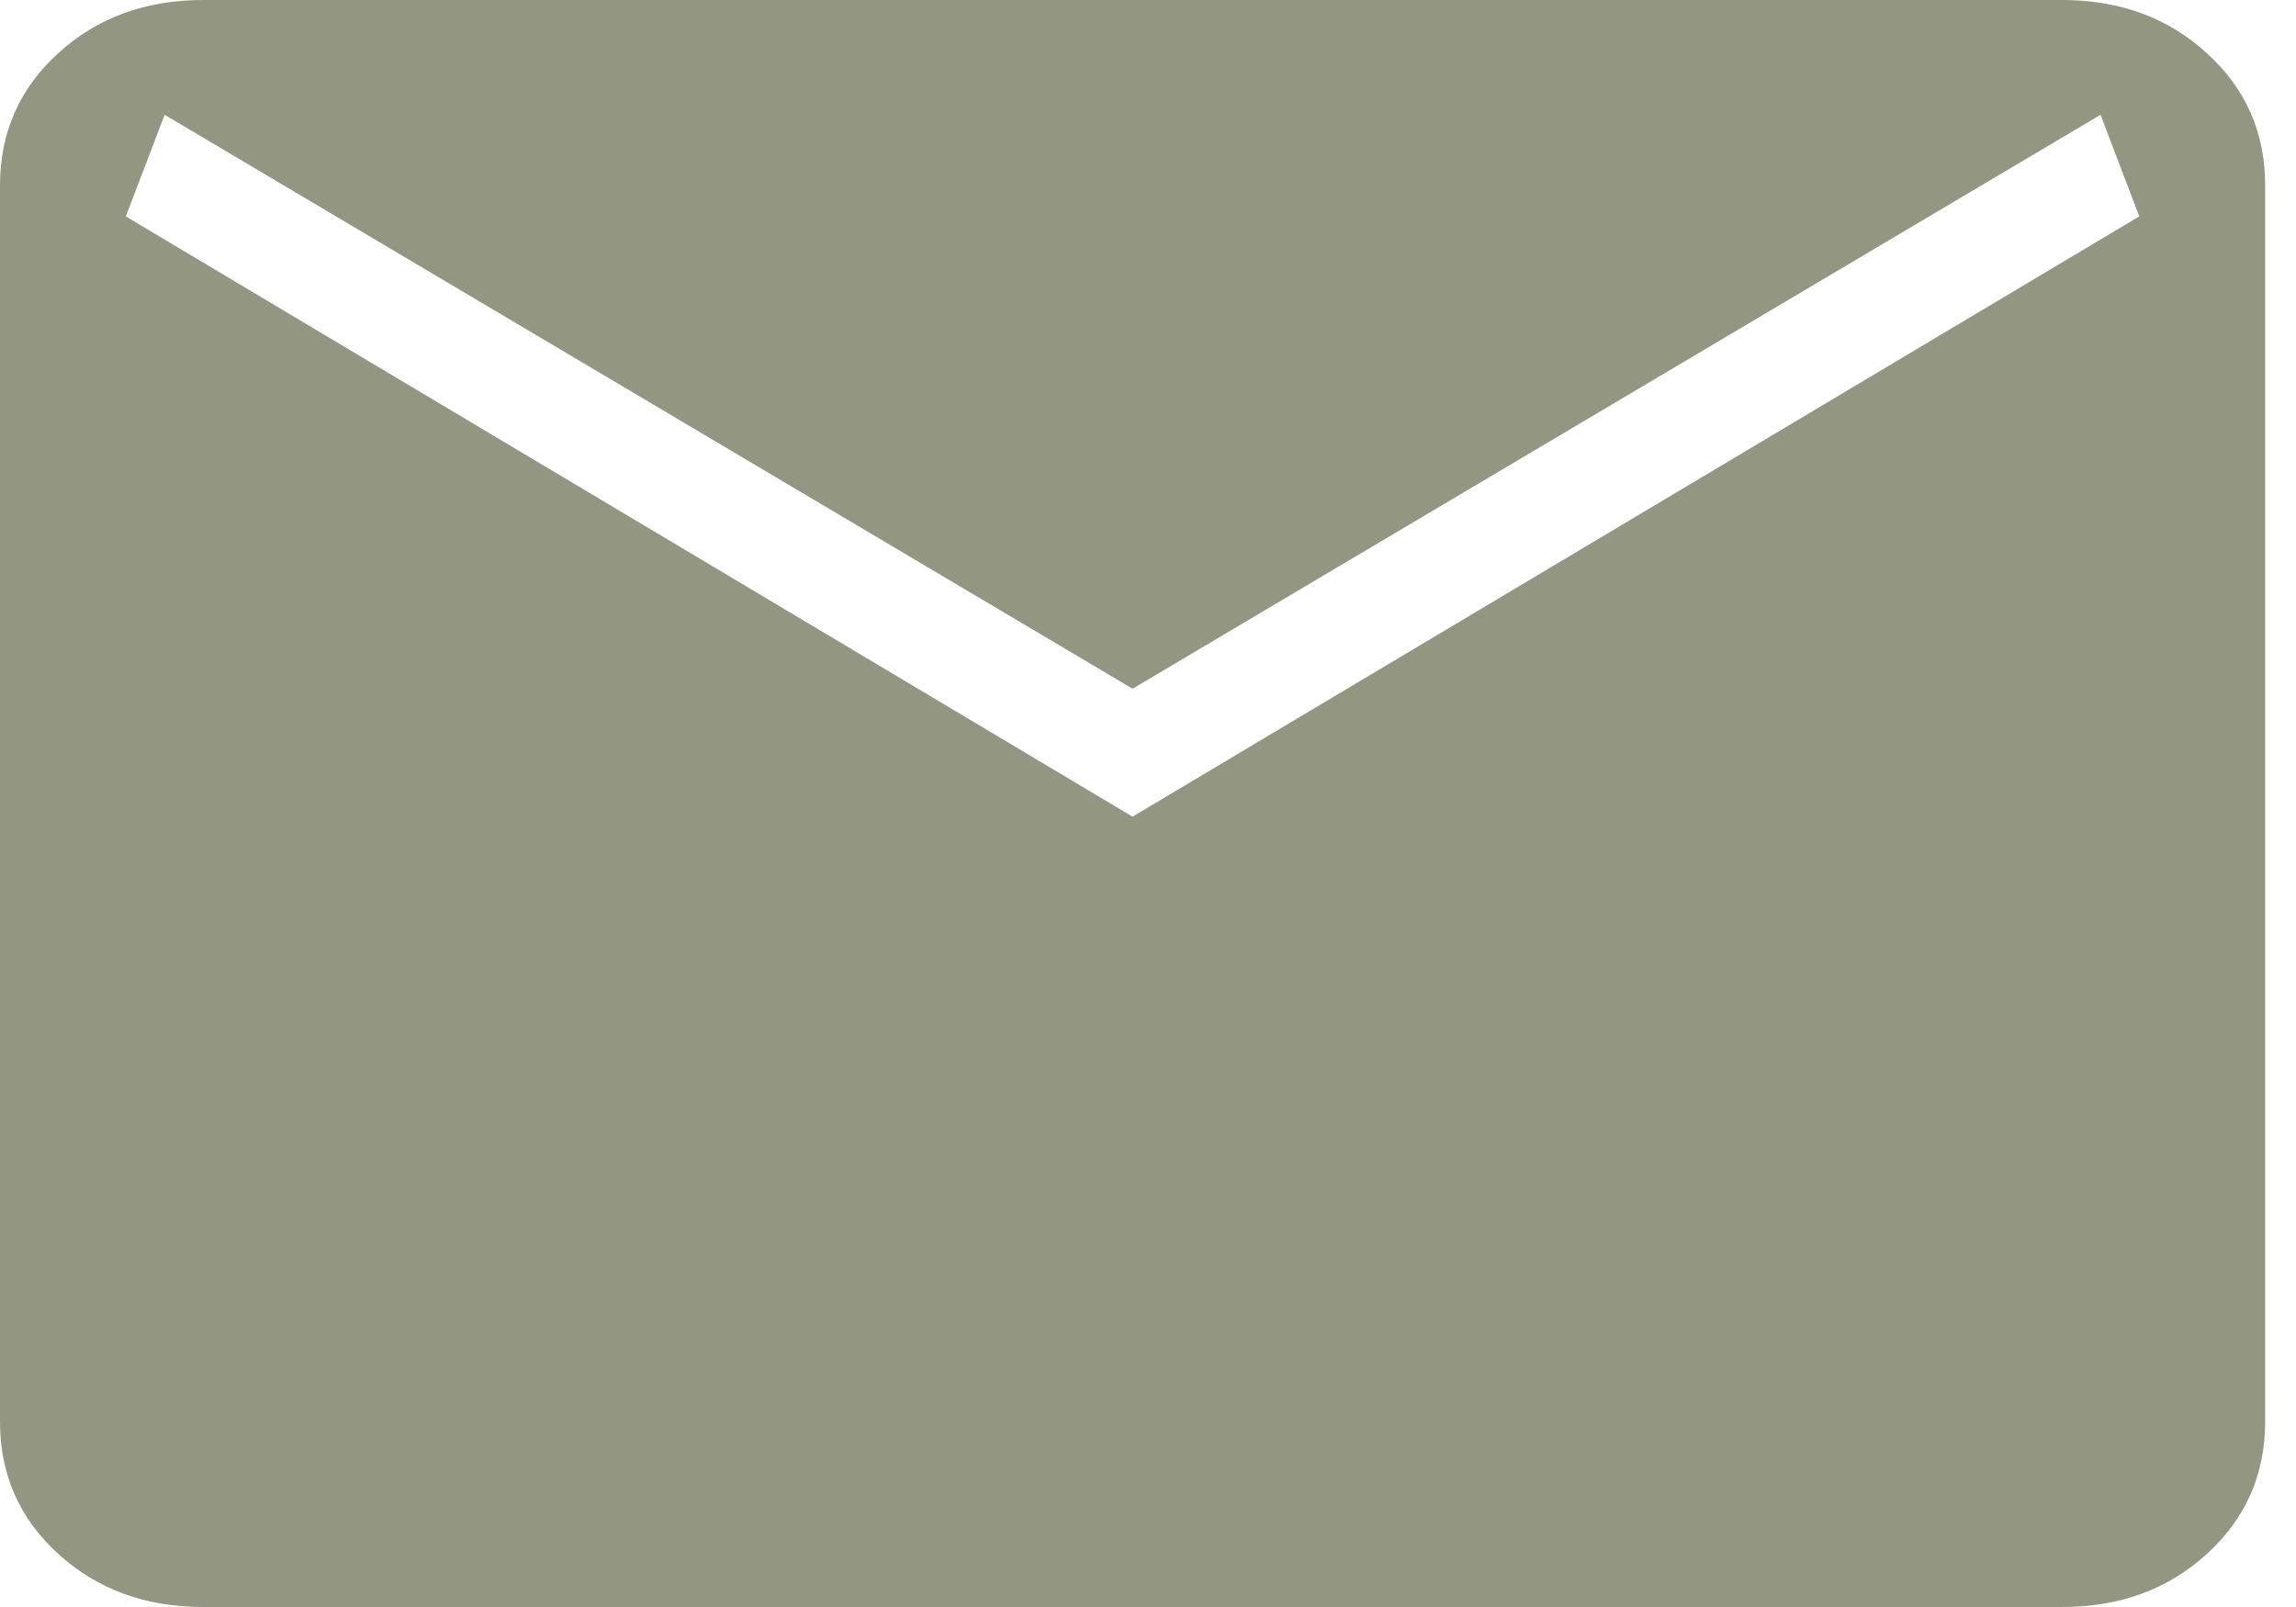 <?xml version="1.0" encoding="UTF-8"?> <svg xmlns="http://www.w3.org/2000/svg" width="30" height="21" viewBox="0 0 30 21" fill="none"> <path d="M26.941 21C27.698 21 28.329 20.769 28.835 20.307C29.343 19.844 29.597 19.267 29.597 18.578V2.422C29.597 1.732 29.343 1.157 28.835 0.695C28.329 0.232 27.698 0 26.941 0H2.655C1.899 0 1.268 0.232 0.761 0.695C0.254 1.157 1.38283e-05 1.732 1.38283e-05 2.422V18.578C1.38283e-05 19.267 0.253 19.843 0.76 20.305C1.267 20.768 1.899 21 2.655 21H26.941ZM14.798 10.672L1.644 2.828L2.151 1.5L14.798 9L27.446 1.5L27.952 2.828L14.798 10.672Z" fill="#939681"></path> </svg> 